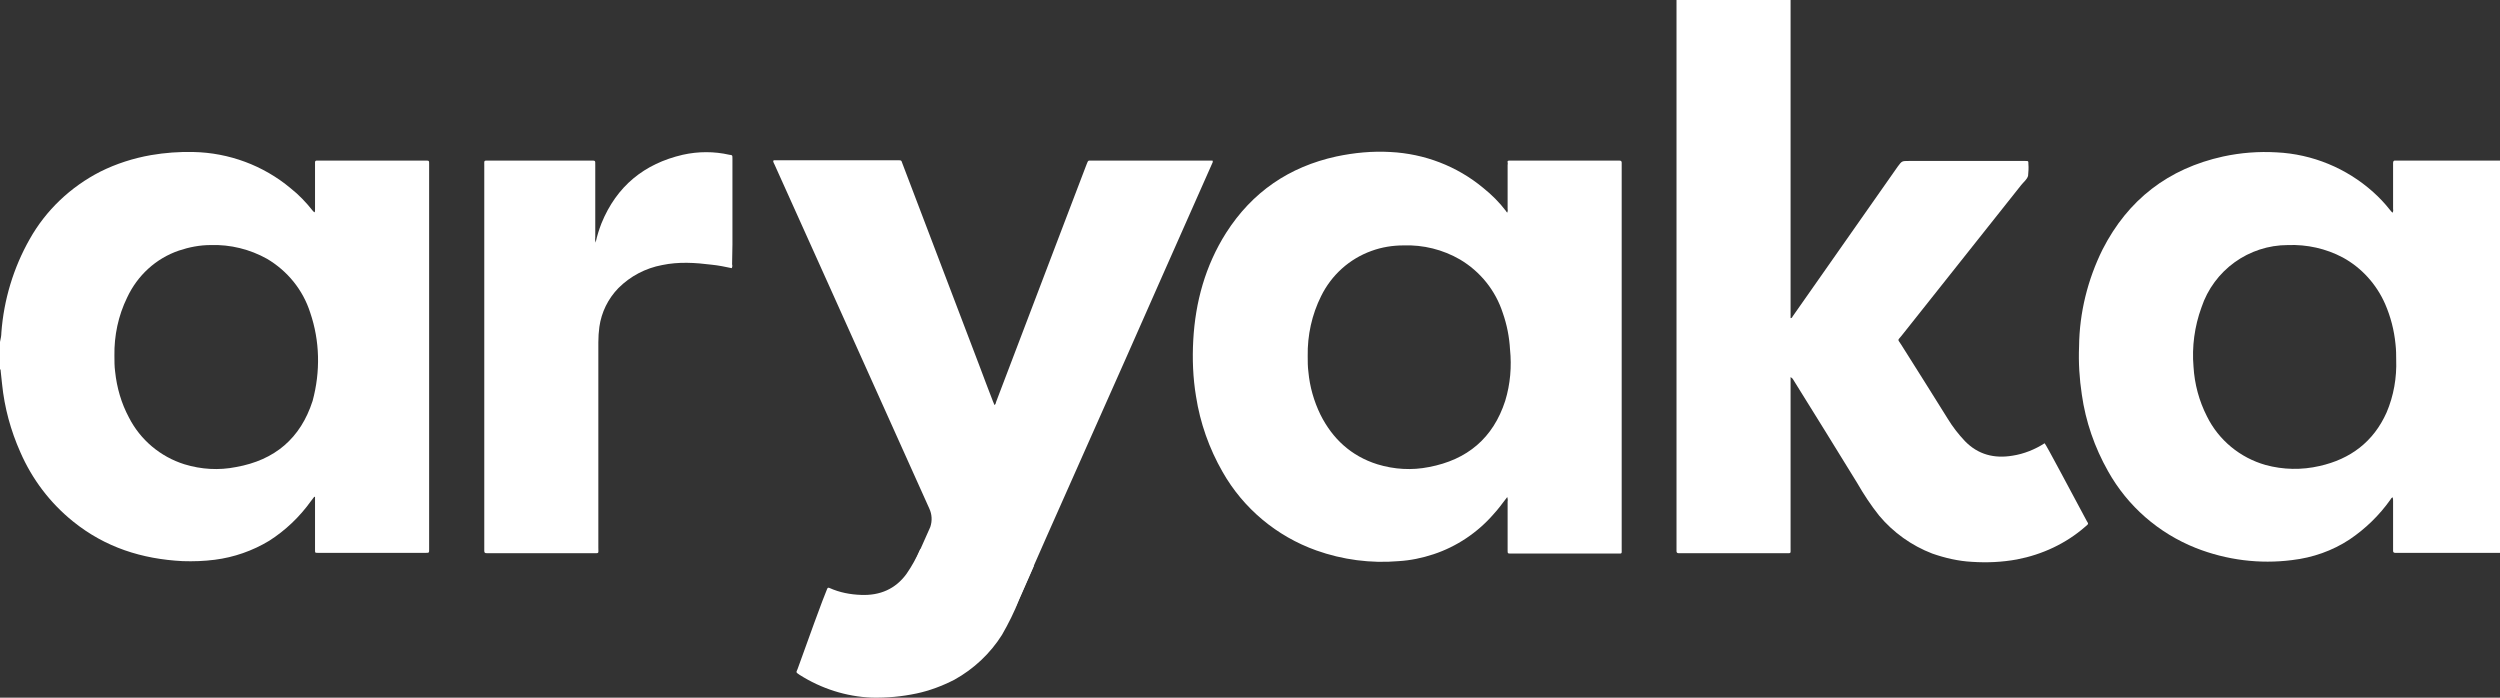 <svg xmlns="http://www.w3.org/2000/svg" width="86" height="24" viewBox="0 0 86 24" fill="none"><rect x="0" y="0" width="86" height="24" fill="#333333" stroke="none"/><path d="M70.335 15.248C70.003 15.461 69.623 15.615 69.232 15.675C68.604 15.781 68.046 15.639 67.596 15.177C67.371 14.94 67.169 14.679 67.003 14.406C66.469 13.552 65.936 12.699 65.402 11.857C65.272 11.655 65.272 11.726 65.414 11.549C66.79 9.817 68.153 8.098 69.528 6.367C69.612 6.26 69.73 6.177 69.766 6.047C69.778 5.917 69.789 5.774 69.777 5.644C69.777 5.537 69.777 5.537 69.671 5.537H65.663C65.426 5.537 65.426 5.537 65.284 5.727C64.074 7.446 62.877 9.165 61.667 10.885C61.656 10.908 61.644 10.944 61.596 10.944V10.802C61.596 7.245 61.596 3.687 61.596 0.142C61.596 0.095 61.596 0.047 61.596 0H57.672C57.672 0.047 57.672 0.095 57.672 0.142V18.864C57.672 18.9 57.672 18.924 57.672 18.959C57.672 19.006 57.695 19.03 57.743 19.03C57.79 19.03 57.814 19.03 57.849 19.03H61.418C61.62 19.03 61.596 19.054 61.596 18.864C61.596 16.943 61.596 15.034 61.596 13.114V12.971C61.632 12.995 61.667 13.019 61.691 13.066C62.426 14.252 63.161 15.426 63.885 16.611C64.11 17.003 64.359 17.382 64.643 17.738C65.13 18.319 65.758 18.769 66.469 19.042C66.908 19.196 67.371 19.303 67.833 19.327C68.355 19.362 68.876 19.338 69.386 19.244C70.252 19.078 71.07 18.698 71.734 18.117C71.864 18.011 71.841 18.022 71.781 17.916C71.307 17.038 70.37 15.26 70.335 15.248Z" fill="white"></path><path d="M14.608 5.525H10.885C10.861 5.525 10.837 5.549 10.837 5.573V5.679C10.837 6.189 10.837 6.699 10.837 7.209C10.837 7.245 10.837 7.28 10.825 7.304C10.79 7.292 10.778 7.268 10.754 7.245C10.529 6.96 10.28 6.699 9.995 6.474C9.059 5.691 7.873 5.253 6.652 5.229C6.166 5.217 5.679 5.253 5.193 5.336C4.589 5.442 3.996 5.632 3.45 5.905C2.431 6.426 1.577 7.233 1.02 8.229C0.462 9.213 0.13 10.316 0.047 11.442C0.047 11.549 0.024 11.655 0 11.762V12.699C0.024 12.711 0.024 12.746 0.024 12.77C0.036 12.912 0.059 13.066 0.071 13.209C0.154 14.027 0.368 14.809 0.7 15.556C1.103 16.481 1.719 17.299 2.514 17.939C3.616 18.829 4.885 19.232 6.284 19.303C6.652 19.315 7.019 19.303 7.387 19.256C8.051 19.172 8.691 18.947 9.26 18.603C9.817 18.248 10.304 17.785 10.695 17.24L10.813 17.086L10.837 17.098V17.228C10.837 17.785 10.837 18.343 10.837 18.912C10.837 19.018 10.837 19.018 10.932 19.018H14.608C14.774 19.018 14.762 19.03 14.762 18.864V5.679C14.762 5.513 14.774 5.525 14.608 5.525ZM10.754 13.79C10.339 15.082 9.45 15.829 8.122 16.066C7.529 16.185 6.924 16.149 6.343 15.971C5.513 15.71 4.826 15.129 4.434 14.359C4.174 13.873 4.019 13.339 3.96 12.782C3.936 12.604 3.936 12.414 3.936 12.236C3.925 11.549 4.067 10.861 4.375 10.232C4.731 9.474 5.359 8.893 6.154 8.62C6.509 8.501 6.877 8.43 7.245 8.43C7.92 8.407 8.596 8.573 9.189 8.905C9.889 9.32 10.422 9.972 10.671 10.754C11.003 11.726 11.027 12.782 10.754 13.79Z" fill="white"></path><path d="M55.786 5.691C55.786 5.656 55.786 5.632 55.786 5.596C55.786 5.549 55.763 5.525 55.715 5.525H51.921C51.874 5.525 51.85 5.537 51.862 5.585C51.874 5.632 51.862 5.644 51.862 5.679V7.197C51.874 7.233 51.862 7.28 51.85 7.316C51.826 7.292 51.814 7.28 51.803 7.256C51.577 6.96 51.316 6.699 51.02 6.462C50.119 5.715 49.004 5.288 47.831 5.229C47.202 5.193 46.586 5.253 45.969 5.383C44.345 5.739 43.076 6.604 42.175 8.015C41.463 9.142 41.12 10.387 41.048 11.703C41.013 12.343 41.036 12.995 41.143 13.635C41.285 14.548 41.594 15.426 42.056 16.232C42.768 17.489 43.918 18.449 45.281 18.935C46.182 19.256 47.155 19.386 48.115 19.303C48.518 19.279 48.921 19.196 49.313 19.066C50.107 18.805 50.83 18.319 51.376 17.69C51.542 17.513 51.684 17.311 51.85 17.098C51.862 17.145 51.874 17.192 51.862 17.252V18.924C51.862 19.042 51.862 19.042 51.98 19.042H55.62C55.81 19.042 55.786 19.066 55.786 18.876V5.691ZM51.779 13.79C51.364 15.07 50.475 15.817 49.158 16.066C48.566 16.185 47.961 16.149 47.38 15.971C46.479 15.687 45.839 15.094 45.423 14.264C45.198 13.801 45.056 13.303 45.009 12.794C44.985 12.616 44.985 12.426 44.985 12.248C44.973 11.537 45.127 10.825 45.447 10.185C45.803 9.462 46.419 8.905 47.178 8.632C47.534 8.501 47.913 8.442 48.281 8.442C48.957 8.418 49.633 8.584 50.226 8.928C50.925 9.343 51.447 9.995 51.696 10.766C51.838 11.169 51.921 11.596 51.945 12.023C52.004 12.604 51.957 13.209 51.779 13.79Z" fill="white"></path><path d="M86.235 5.525C86.211 5.525 86.187 5.525 86.164 5.525H82.405C82.346 5.513 82.322 5.549 82.322 5.608C82.322 5.632 82.322 5.668 82.322 5.703C82.322 6.201 82.322 6.699 82.322 7.197C82.334 7.233 82.322 7.28 82.31 7.316C82.263 7.292 82.251 7.256 82.215 7.221C82.037 6.995 81.848 6.794 81.634 6.604C80.721 5.786 79.547 5.3 78.314 5.241C77.698 5.205 77.081 5.253 76.477 5.383C74.591 5.798 73.204 6.865 72.327 8.584C71.817 9.616 71.532 10.754 71.52 11.916C71.497 12.473 71.532 13.031 71.615 13.576C71.746 14.501 72.054 15.39 72.516 16.208C73.192 17.418 74.259 18.343 75.54 18.852C76.595 19.267 77.733 19.41 78.848 19.267C79.559 19.184 80.235 18.947 80.828 18.556C81.373 18.188 81.848 17.726 82.227 17.192C82.251 17.157 82.263 17.121 82.31 17.109C82.322 17.157 82.322 17.204 82.322 17.24C82.322 17.773 82.322 18.319 82.322 18.852C82.322 18.888 82.322 18.912 82.322 18.947C82.322 18.983 82.334 19.018 82.393 19.018C82.417 19.018 82.441 19.018 82.464 19.018H86.152H86.247C86.247 18.971 86.247 18.924 86.247 18.888V5.668C86.247 5.62 86.247 5.573 86.235 5.525ZM82.097 14.193C81.646 15.2 80.852 15.793 79.796 16.03C79.18 16.173 78.54 16.161 77.935 15.995C77.058 15.746 76.322 15.141 75.919 14.323C75.647 13.79 75.492 13.209 75.457 12.616C75.398 11.928 75.492 11.228 75.73 10.576C76.156 9.296 77.354 8.43 78.706 8.43C79.358 8.406 80.01 8.549 80.591 8.857C81.243 9.213 81.753 9.782 82.049 10.458C82.239 10.896 82.358 11.359 82.405 11.833C82.429 12.035 82.429 12.236 82.429 12.367C82.452 12.983 82.346 13.612 82.097 14.193Z" fill="white"></path><path d="M25.196 8.407V5.466C25.196 5.336 25.196 5.336 25.089 5.324C24.567 5.205 24.022 5.205 23.488 5.324C22.16 5.632 21.212 6.403 20.69 7.683C20.607 7.897 20.536 8.122 20.489 8.347C20.477 8.288 20.465 8.229 20.477 8.169C20.477 7.339 20.477 6.509 20.477 5.679C20.477 5.513 20.489 5.525 20.311 5.525H16.837C16.635 5.525 16.659 5.502 16.659 5.703C16.659 10.09 16.659 14.465 16.659 18.852C16.659 18.888 16.659 18.912 16.659 18.947C16.659 19.018 16.683 19.03 16.754 19.03C16.789 19.03 16.813 19.03 16.849 19.03H20.394C20.619 19.03 20.583 19.054 20.583 18.841C20.583 16.481 20.583 14.122 20.583 11.774C20.583 11.596 20.595 11.418 20.619 11.24C20.69 10.742 20.915 10.28 21.271 9.912C21.686 9.497 22.208 9.225 22.777 9.118C23.346 8.999 23.915 9.035 24.484 9.106C24.721 9.13 24.947 9.177 25.172 9.225C25.196 9.177 25.196 9.13 25.184 9.094L25.196 8.407Z" fill="white"></path><path d="M34.954 20.844L36.009 18.449C36.495 17.358 36.982 16.256 37.468 15.165C38.309 13.28 39.151 11.383 39.981 9.497C40.55 8.217 41.12 6.924 41.689 5.644C41.701 5.608 41.736 5.573 41.712 5.525H37.586C37.408 5.525 37.444 5.502 37.373 5.668C37.053 6.521 36.721 7.363 36.401 8.217C35.689 10.09 34.978 11.952 34.266 13.825C34.255 13.861 34.255 13.908 34.207 13.932C34.195 13.884 34.172 13.849 34.16 13.813C34.005 13.422 33.863 13.031 33.709 12.627L31.041 5.62C31.006 5.513 31.006 5.513 30.887 5.513H26.678C26.654 5.513 26.619 5.502 26.595 5.537C26.607 5.585 26.619 5.62 26.642 5.656C27.271 7.043 27.887 8.43 28.516 9.817C29.666 12.379 30.816 14.928 31.966 17.489C32.061 17.69 32.073 17.916 32.002 18.129C31.682 18.84 31.373 19.552 31.053 20.251" fill="white"></path><path d="M31.658 18.888C31.527 19.184 31.373 19.469 31.183 19.742C30.804 20.263 30.27 20.489 29.63 20.465C29.251 20.453 28.883 20.382 28.539 20.228C28.504 20.216 28.48 20.204 28.456 20.252C28.326 20.548 27.733 22.184 27.437 23.014C27.389 23.133 27.366 23.121 27.508 23.216C28.255 23.69 29.109 23.963 29.986 23.998C30.508 24.01 31.017 23.963 31.527 23.856C31.978 23.761 32.417 23.595 32.832 23.382C33.496 23.014 34.065 22.481 34.468 21.84C34.693 21.449 34.895 21.046 35.061 20.619C35.227 20.24 35.404 19.837 35.571 19.457L31.658 18.888Z" fill="white"></path></svg>